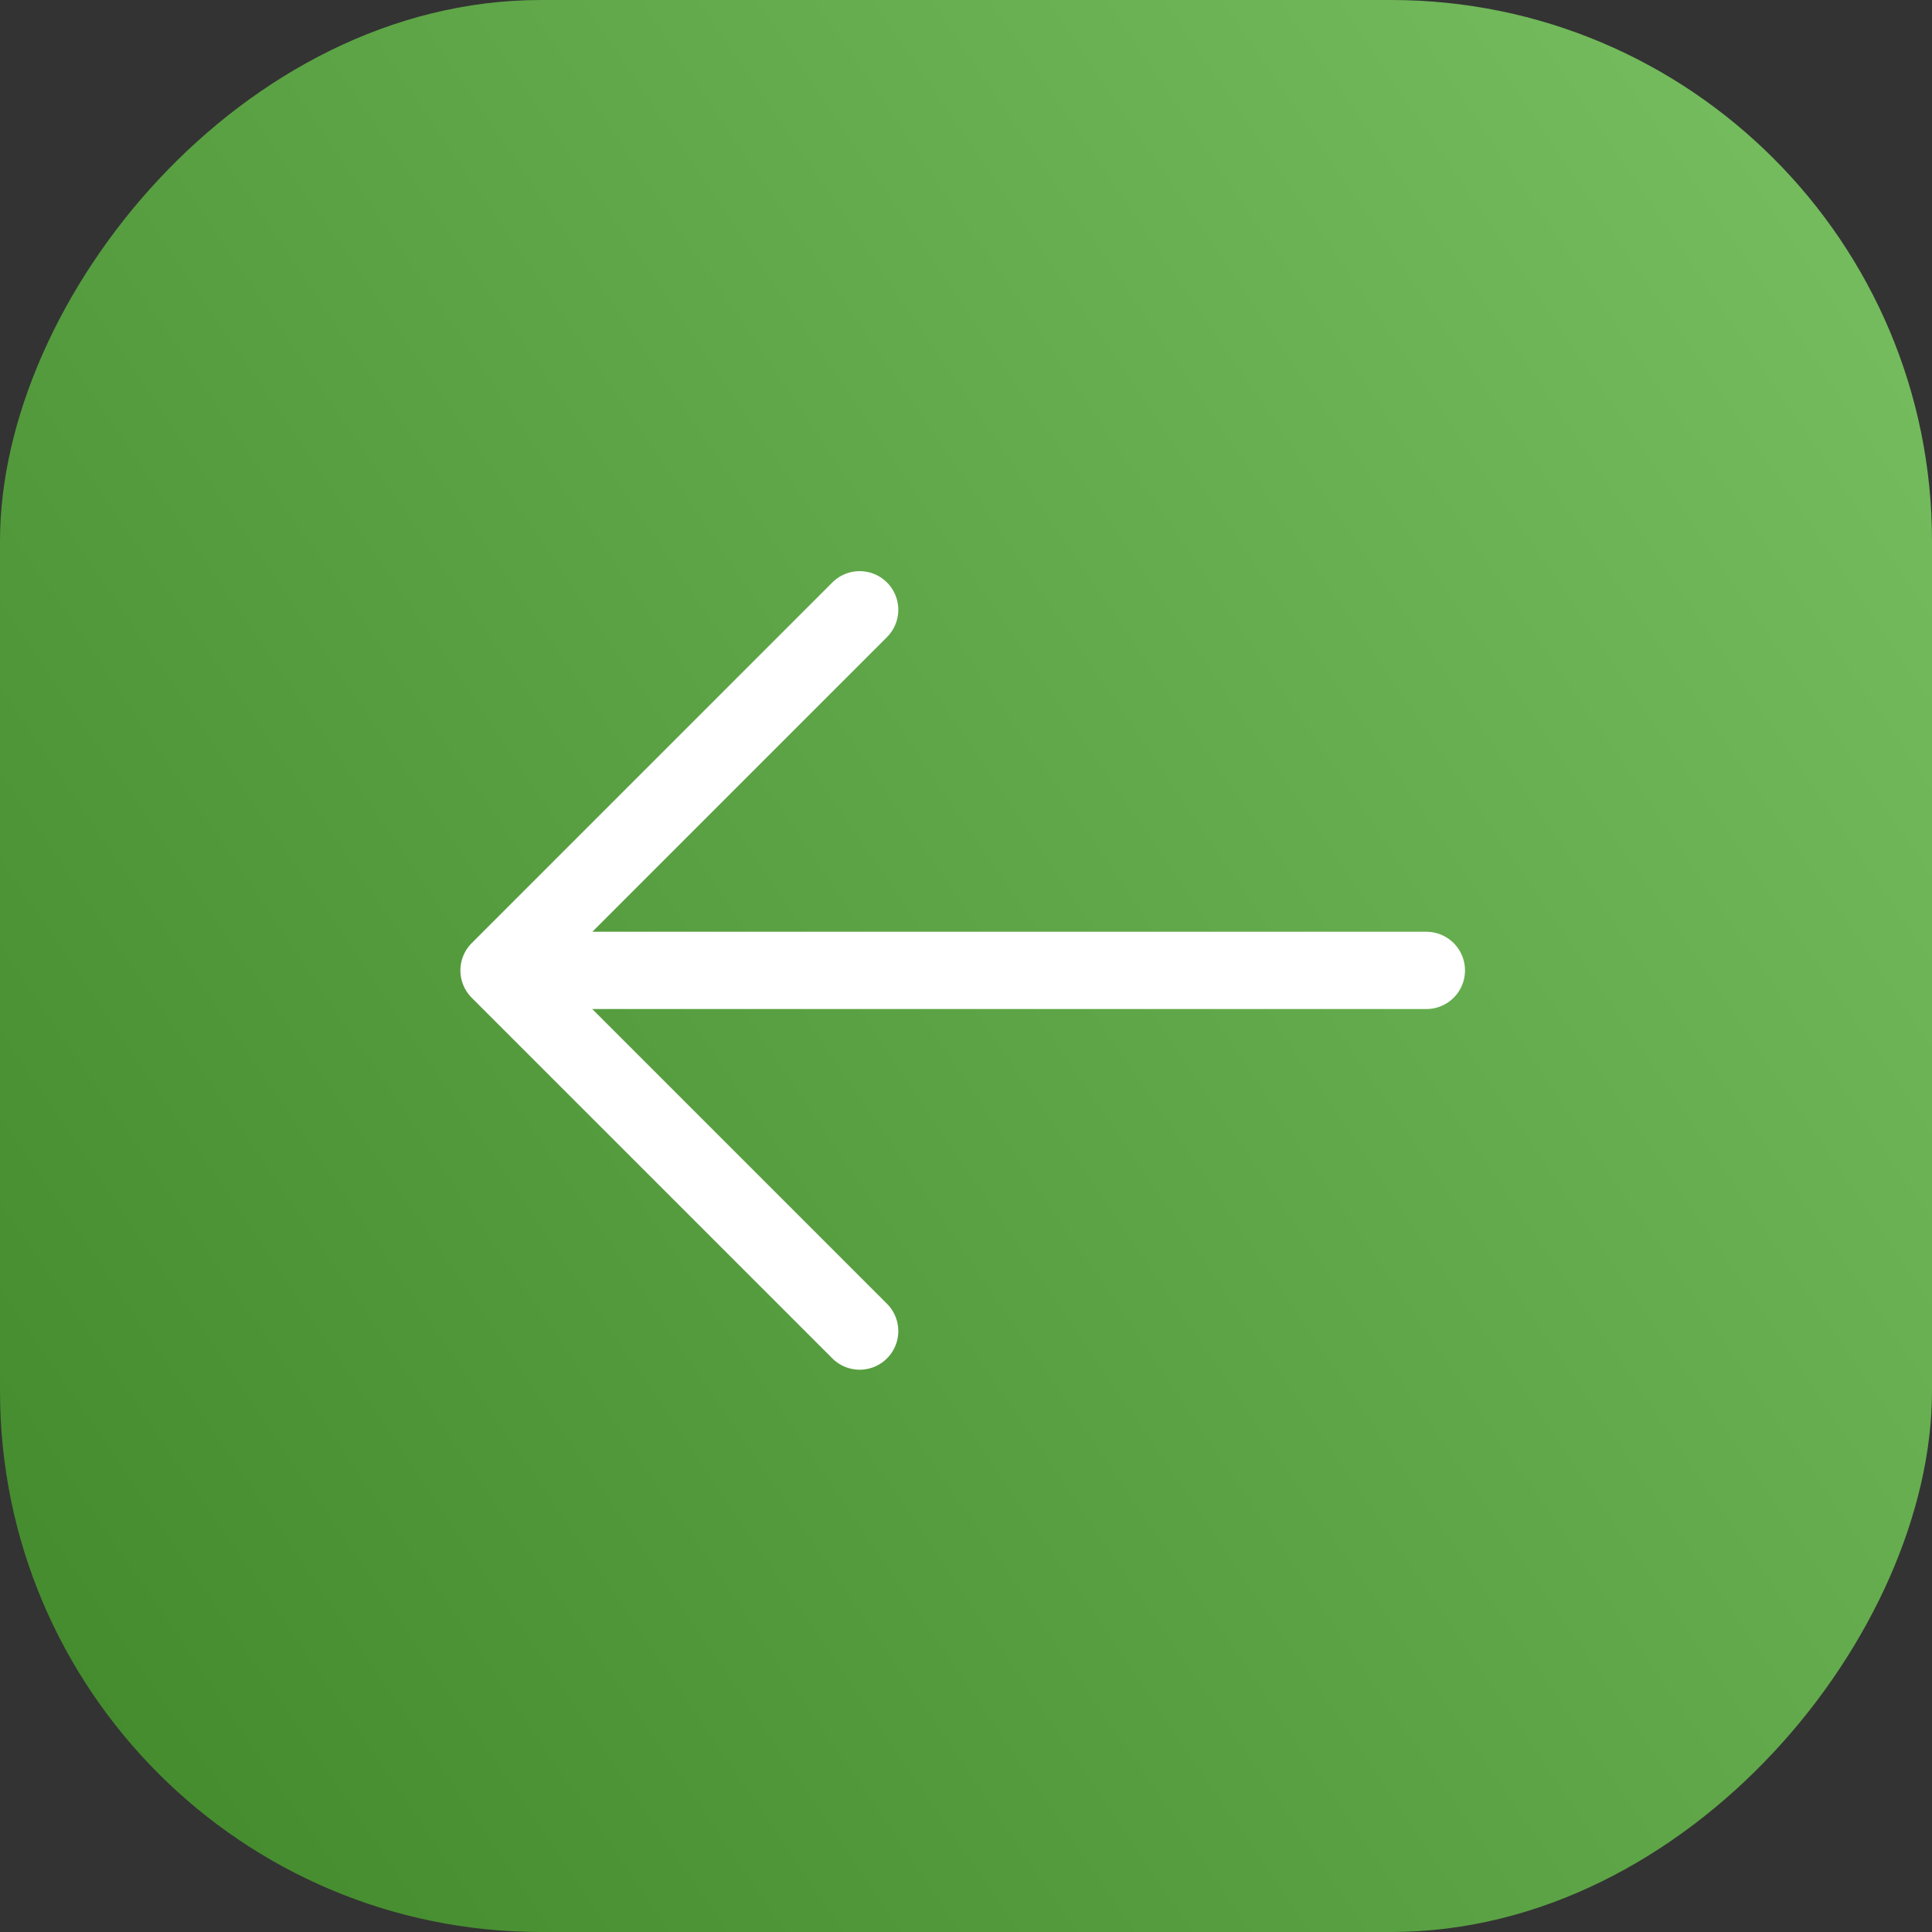 <?xml version="1.0" encoding="UTF-8"?> <svg xmlns="http://www.w3.org/2000/svg" width="50" height="50" viewBox="0 0 50 50" fill="none"><rect x="0" y="0" width="50" height="50" fill="#333333" stroke="none"/><rect width="50" height="50" rx="14" transform="matrix(-1 0 0 1 50 0)" fill="url(#paint0_linear_542_12033)"></rect><path d="M36.914 25.114H13.803" stroke="white" stroke-width="2" stroke-linecap="round" stroke-linejoin="round"></path><path d="M22.248 15.781L12.915 25.115L22.248 34.448" stroke="white" stroke-width="2" stroke-linecap="round" stroke-linejoin="round"></path><defs><linearGradient id="paint0_linear_542_12033" x1="-1.88817e-06" y1="-14" x2="63.984" y2="29.369" gradientUnits="userSpaceOnUse"><stop stop-color="#7EC667"></stop><stop offset="1" stop-color="#41882A"></stop></linearGradient></defs></svg> 